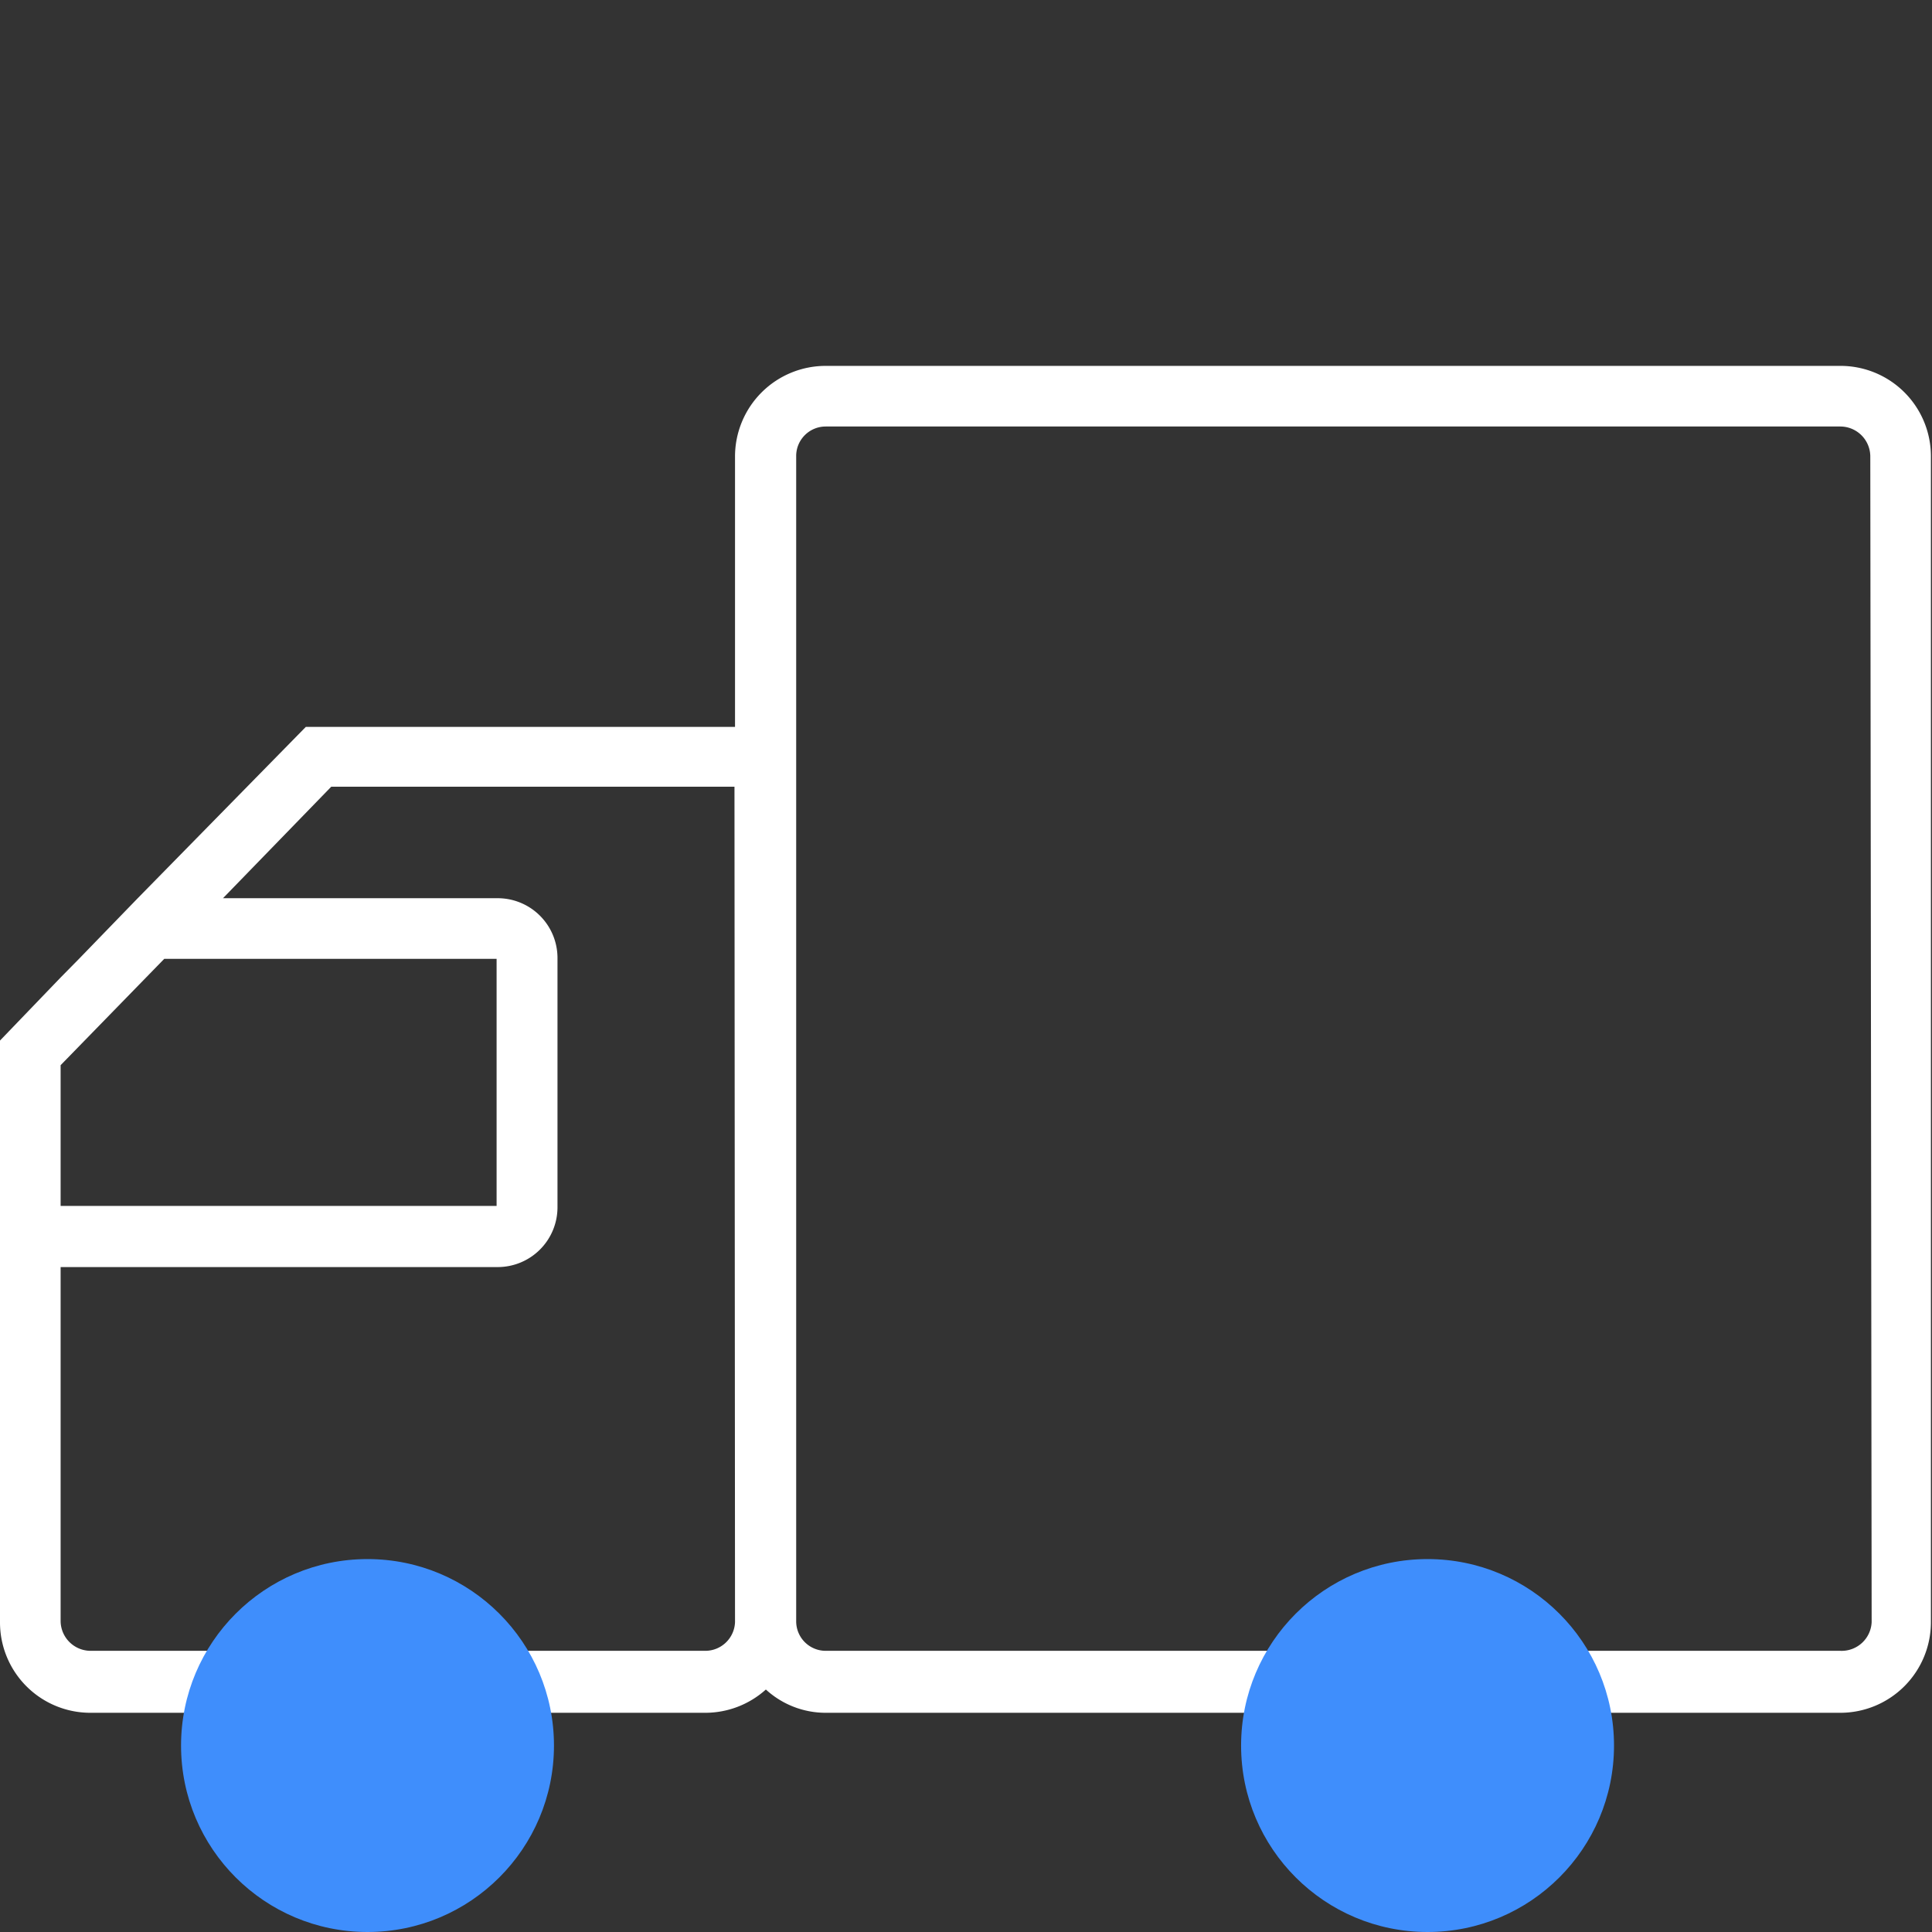 <svg xmlns="http://www.w3.org/2000/svg" viewBox="0 0 71.39 71.39"><rect x="0" y="0" width="71.39" height="71.39" fill="#333333" stroke="none"/><defs><style>.cls-1{fill:#fff;}.cls-2{fill:#3f8efc;}.cls-3{fill:none;}</style></defs><g id="Layer_2" data-name="Layer 2"><g id="ICONS"><path class="cls-1" d="M68,13.52H30.51a3.35,3.35,0,0,0-3.35,3.34v10H11.3L5.09,33.19,2.92,35.43l-.68.69L0,38.45V59.94a3.34,3.34,0,0,0,3.35,3.35H26.06a3.35,3.35,0,0,0,2.24-.86,3.27,3.27,0,0,0,2.21.86H68a3.35,3.35,0,0,0,3.35-3.35V16.86A3.34,3.34,0,0,0,68,13.52ZM2.24,39.36l3.83-3.93H18.35l0,9.13H2.24ZM27.16,59.94A1.1,1.1,0,0,1,26.06,61H3.35a1.11,1.11,0,0,1-1.11-1.09V46.82H18.4a2.21,2.21,0,0,0,2.2-2.2V35.39a2.21,2.21,0,0,0-2.2-2.2H8.24l4-4.12h14.9Zm42,0A1.11,1.11,0,0,1,68,61H30.51a1.09,1.09,0,0,1-1.09-1.09V16.86a1.09,1.09,0,0,1,1.09-1.1H68a1.11,1.11,0,0,1,1.11,1.1Z"/><circle class="cls-2" cx="13.58" cy="64.5" r="6.89"/><circle class="cls-2" cx="52.75" cy="64.5" r="6.89"/><rect class="cls-3" width="71.39" height="71.39"/></g></g></svg>
